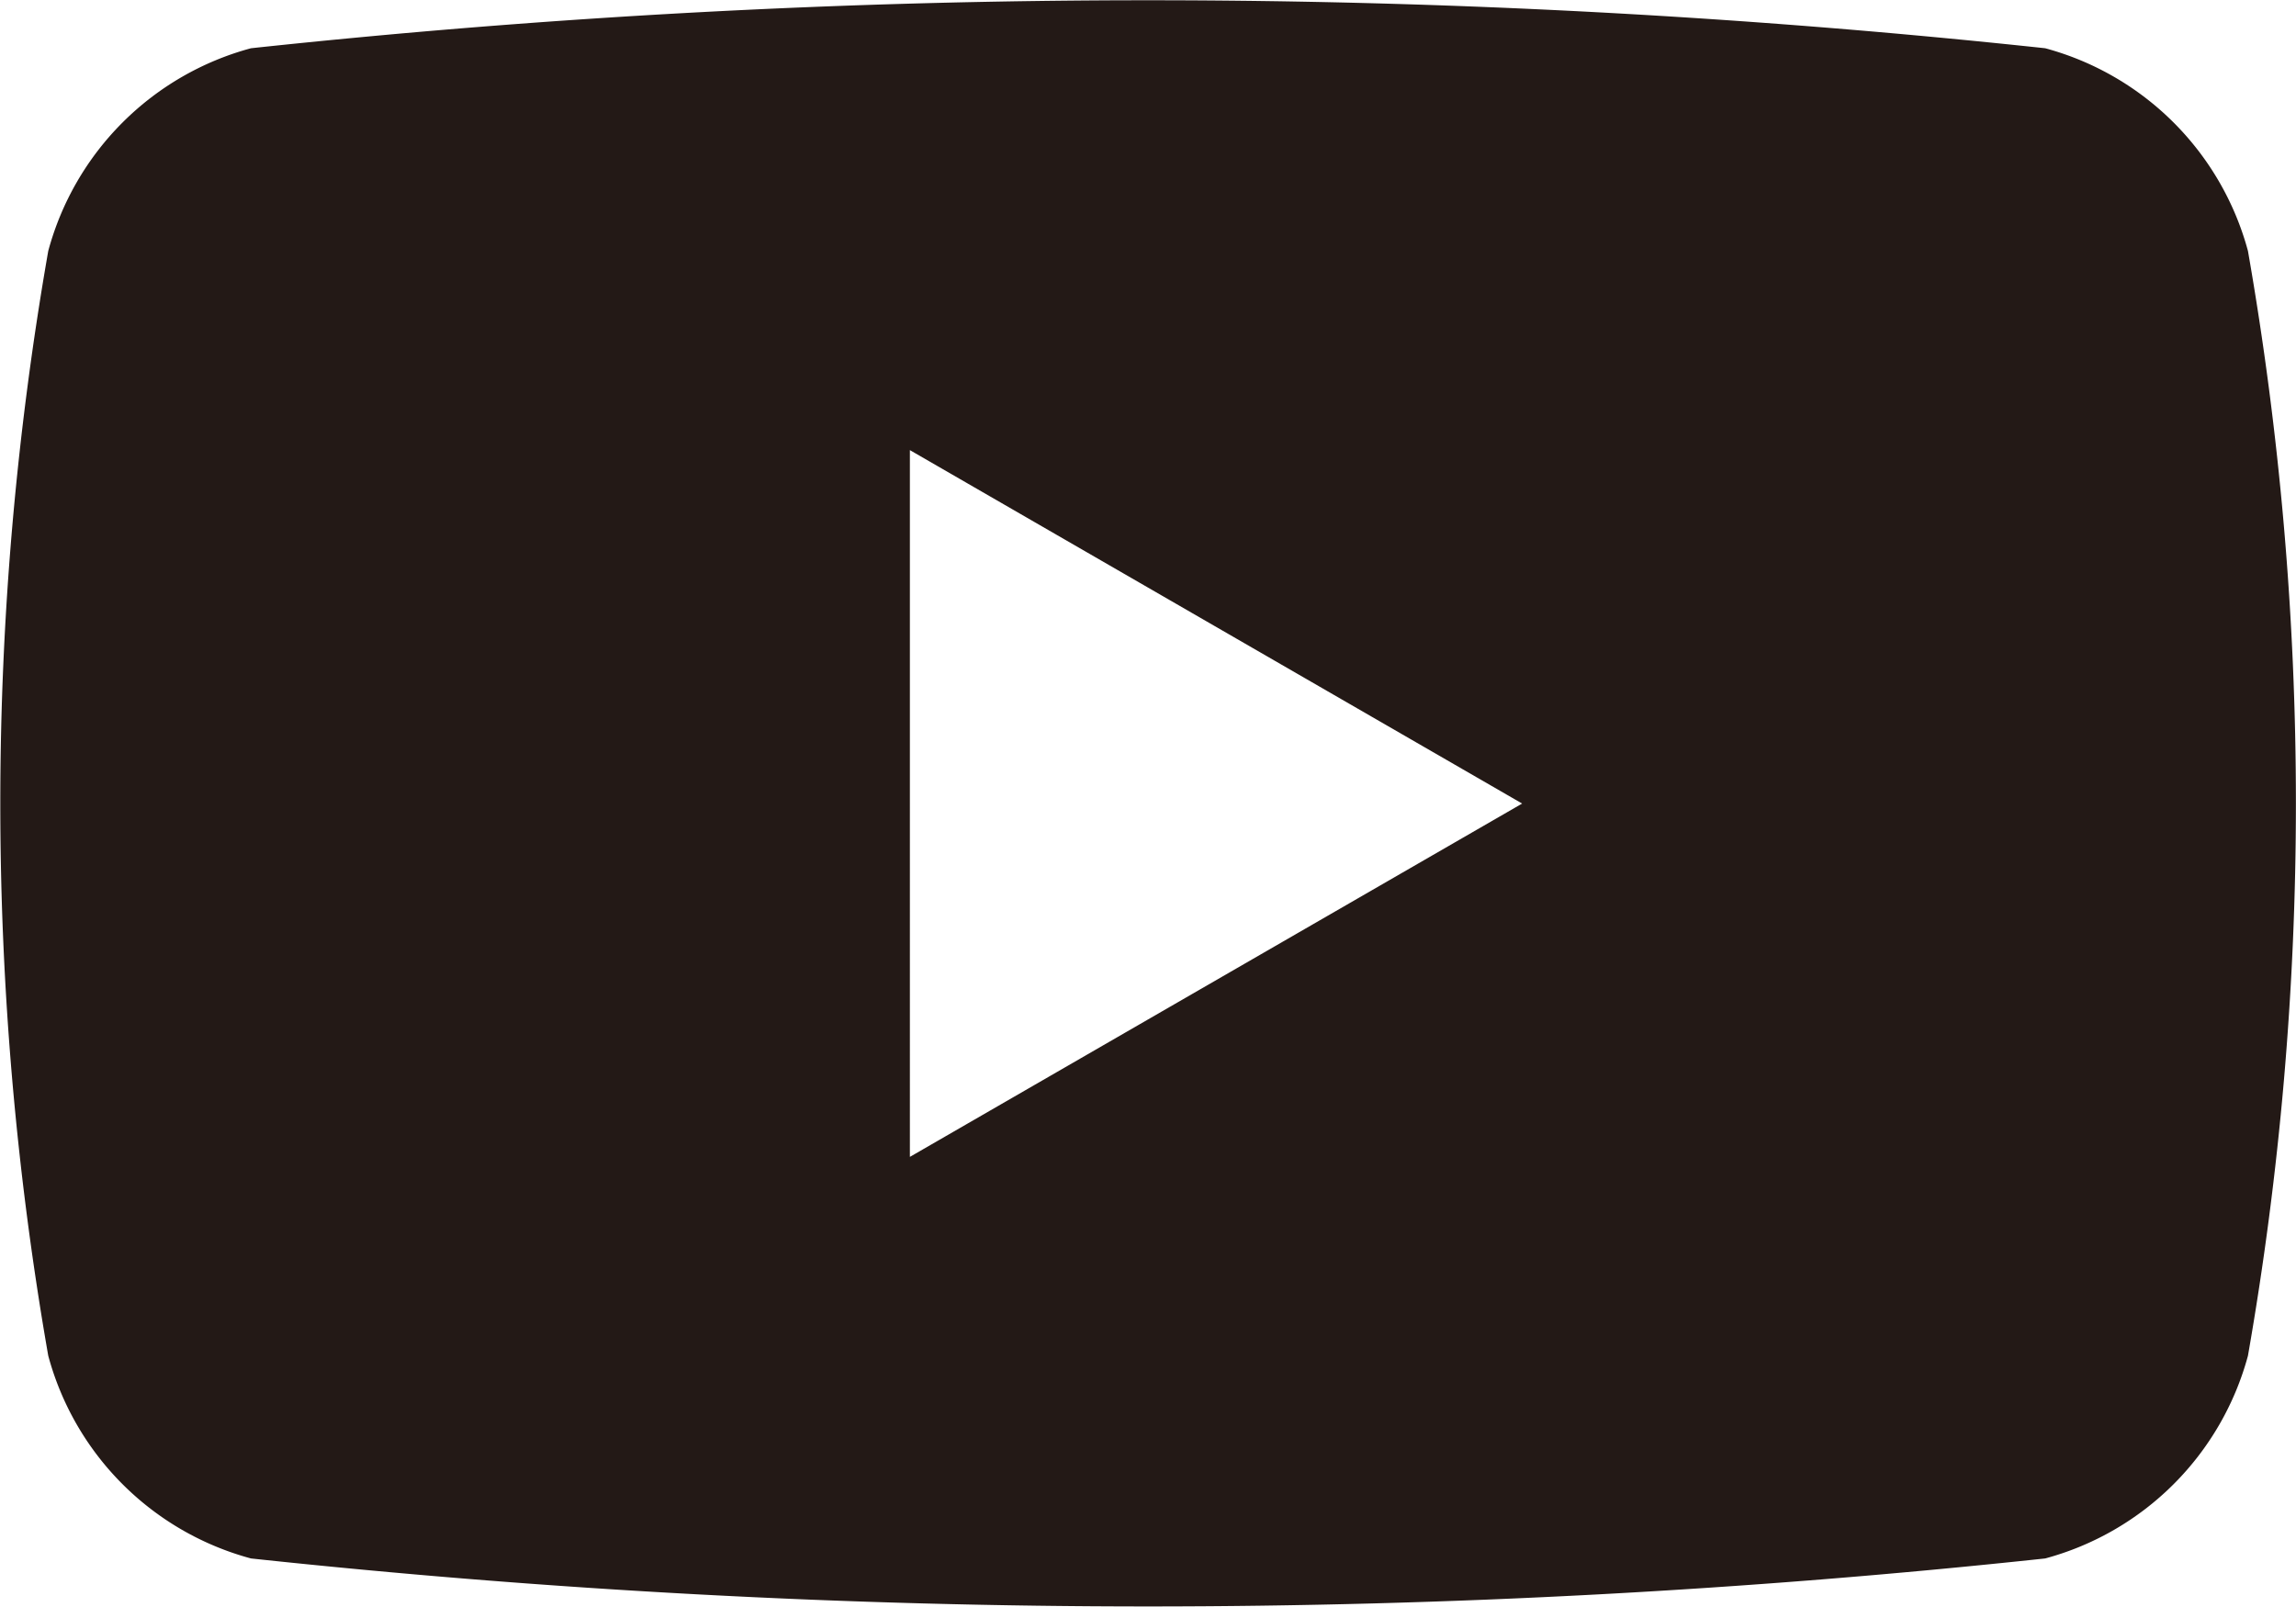 <svg xmlns="http://www.w3.org/2000/svg" width="22.65" height="15.855" viewBox="0 0 22.65 15.855">
  <path id="パス_1341" data-name="パス 1341" d="M112.793,27.893a2.838,2.838,0,0,0-2-2,82.951,82.951,0,0,0-17.7,0,2.835,2.835,0,0,0-2,2,31.631,31.631,0,0,0,0,10.9,2.835,2.835,0,0,0,2,2,82.951,82.951,0,0,0,17.7,0,2.838,2.838,0,0,0,2-2A31.631,31.631,0,0,0,112.793,27.893Zm-13.2,8.938V29.858l6.04,3.487Z" transform="translate(-90.617 -25.417)" fill="#231916"/>
</svg>
